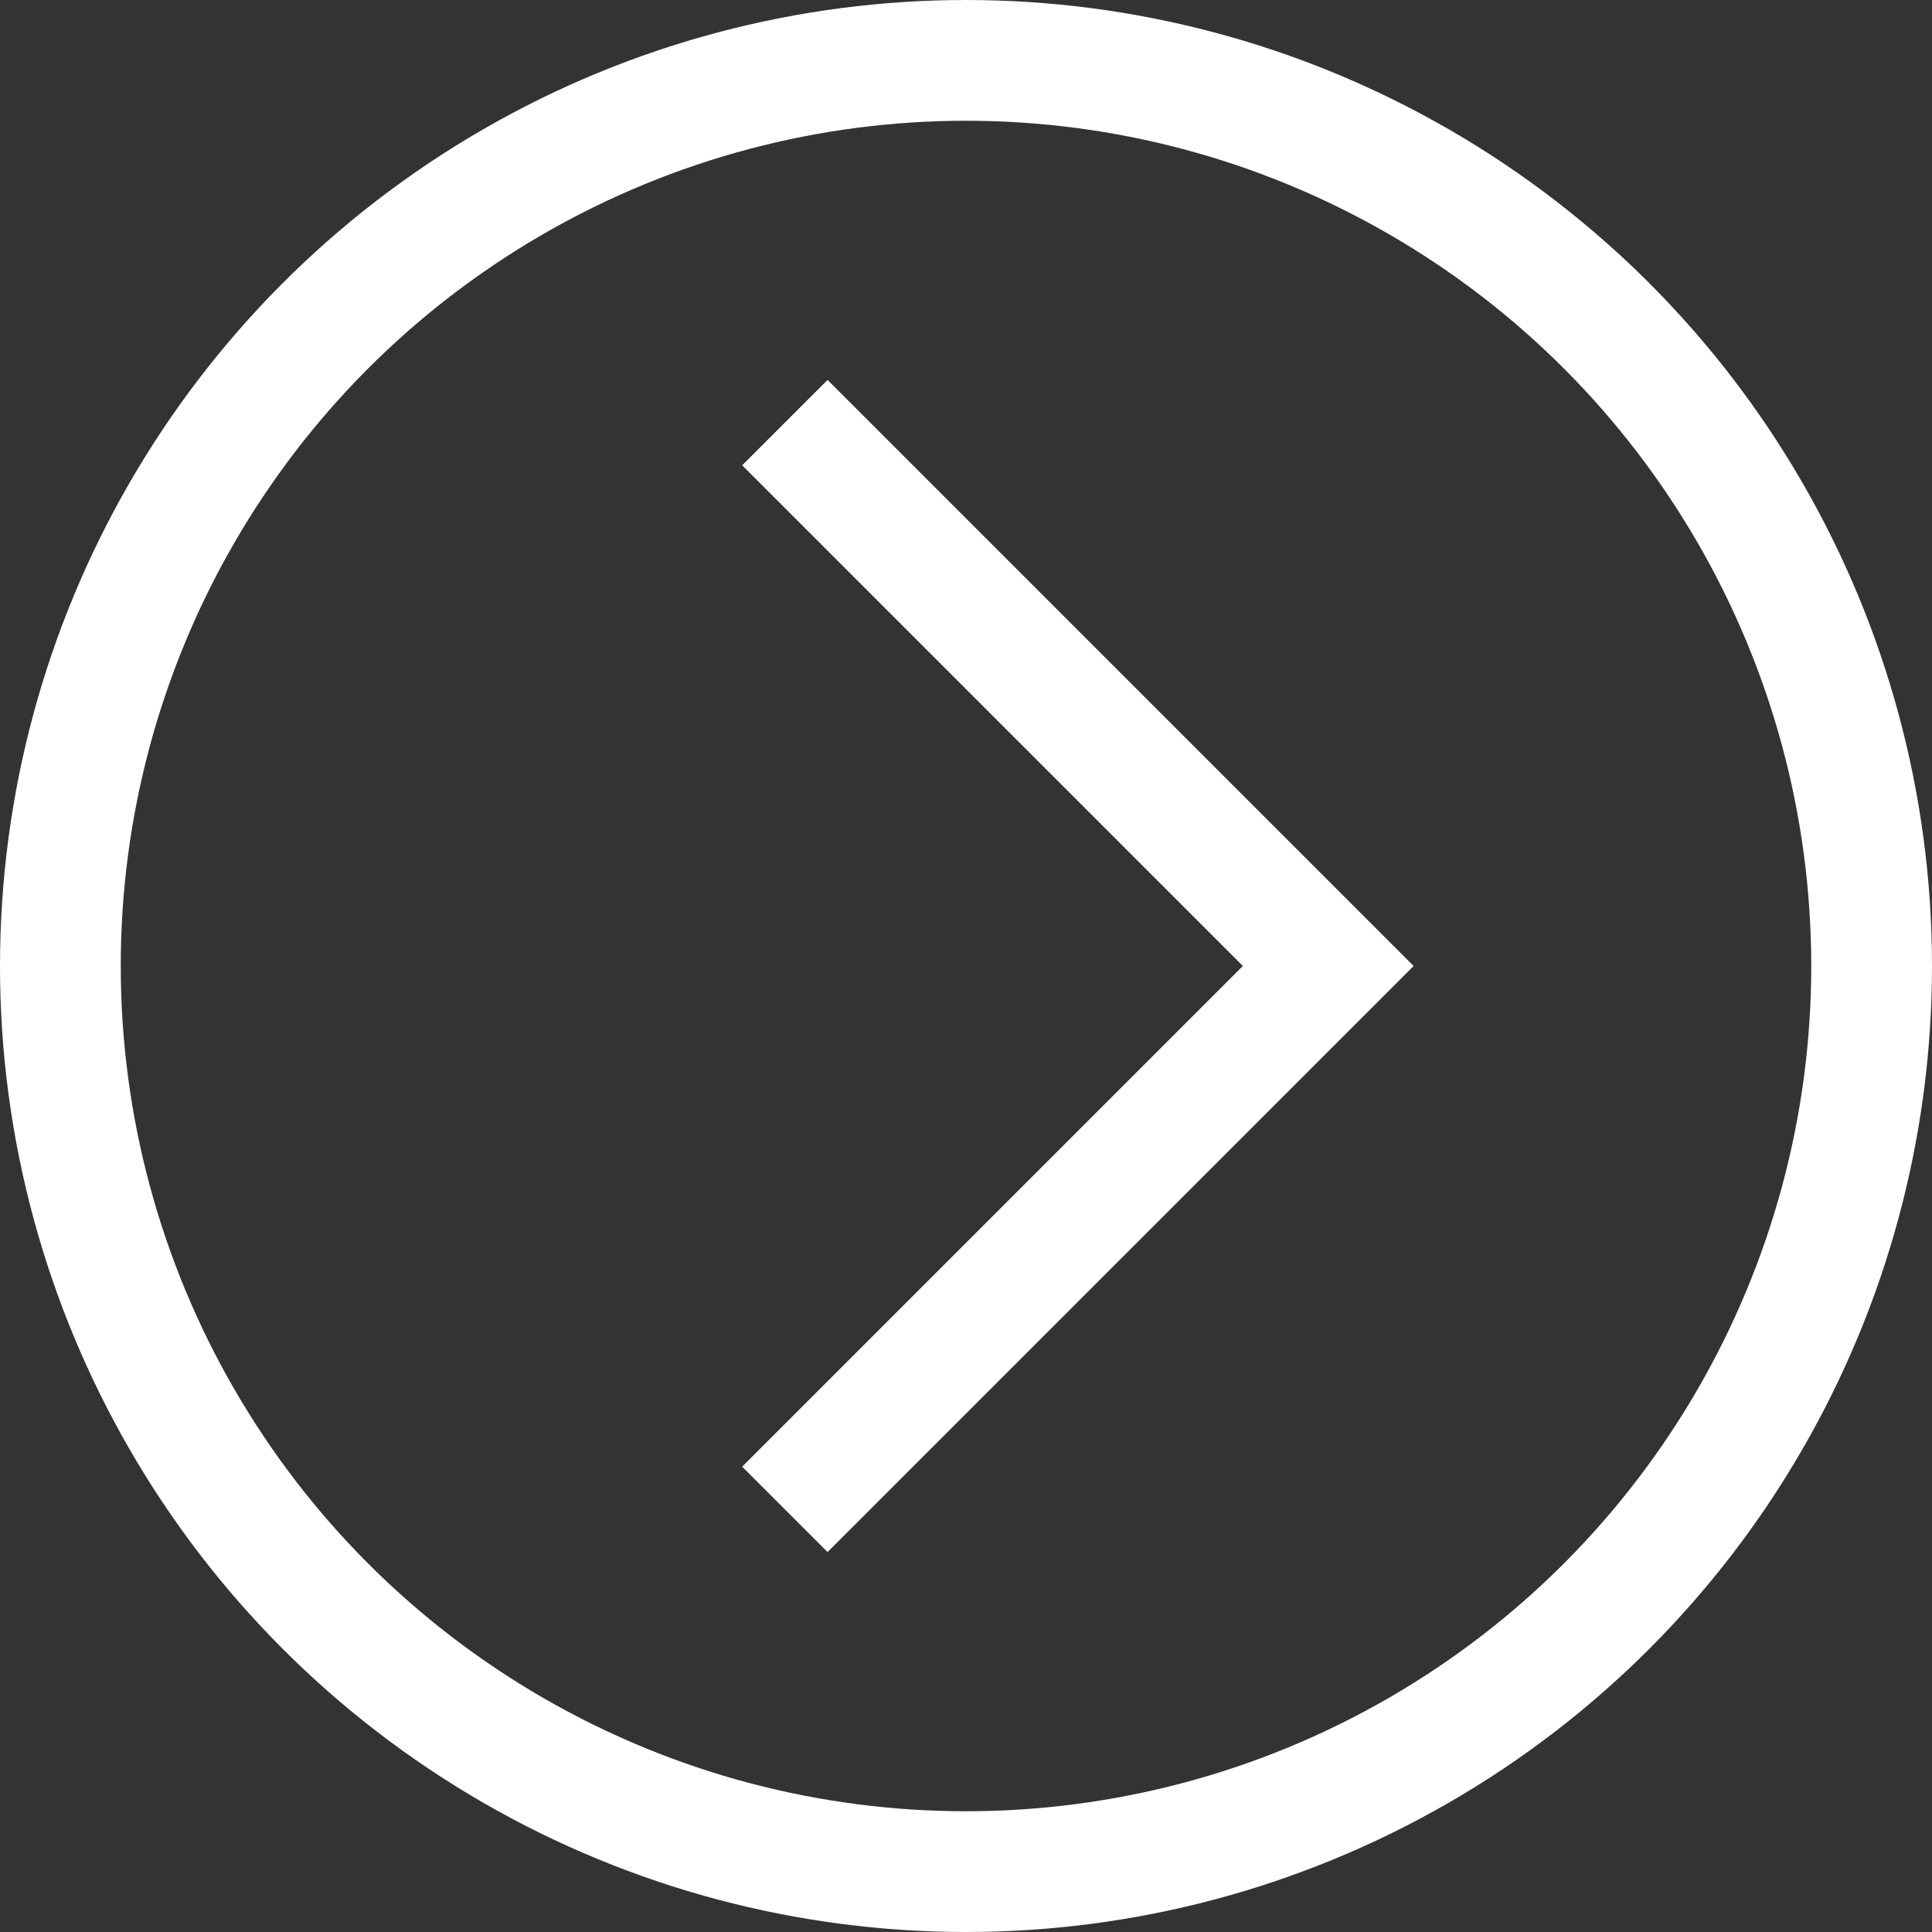 <svg xmlns="http://www.w3.org/2000/svg" viewBox="0 0 32 32"><rect x="0" y="0" width="32" height="32" fill="#333333" stroke="none"/><defs><style>.cls-1{fill:none;stroke:#fff;stroke-miterlimit:10;stroke-width:2px;}</style></defs><title>intro-right</title><g id="Layer_2" data-name="Layer 2"><g id="Artwork"><polyline class="cls-1" points="13 7 22 16 13 25"/><circle class="cls-1" cx="16" cy="16" r="15"/></g></g></svg>